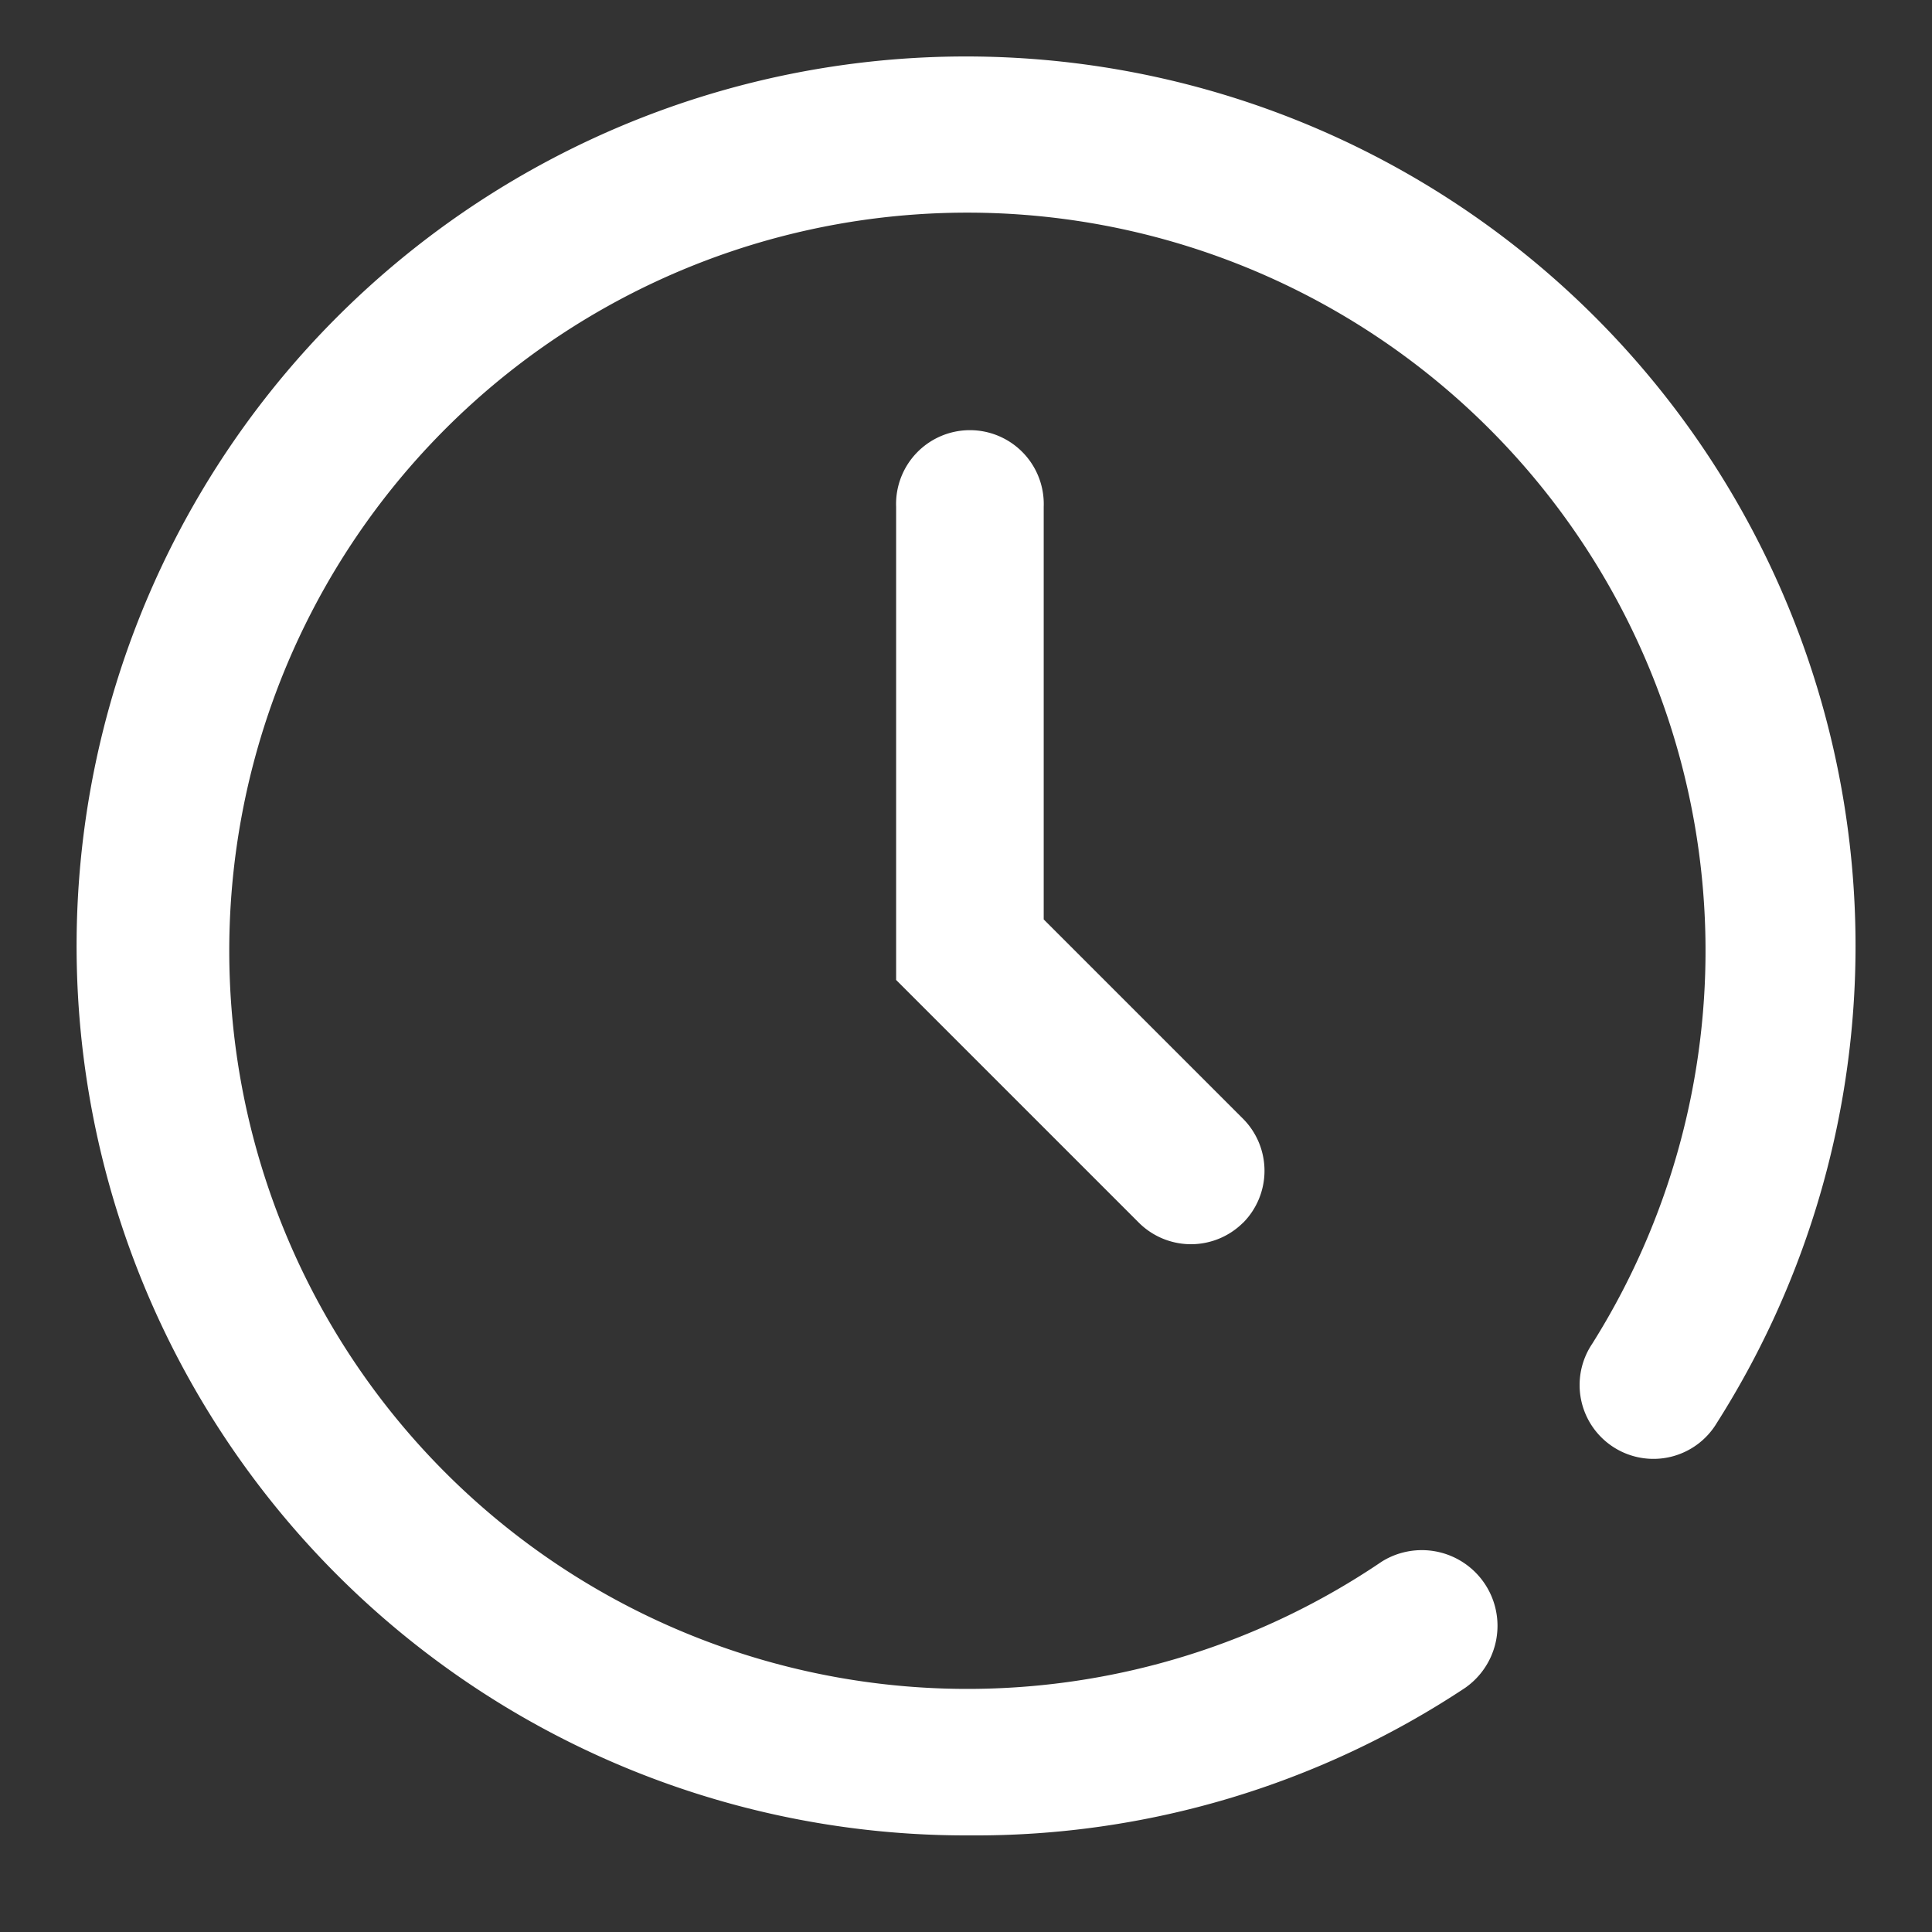<svg xmlns="http://www.w3.org/2000/svg" width="18" height="18" viewBox="0 0 18 18"><rect x="0" y="0" width="18" height="18" fill="#333333" stroke="none"/><g><g><path fill="#fff" d="M11.581 11.393a.688.688 0 0 0 0-.97L9.724 8.566V4.722a.688.688 0 1 0-1.375 0V9.13l2.262 2.262a.688.688 0 0 0 .97 0zM9.037 17.1a8.252 8.252 0 0 0 4.614-1.375.705.705 0 0 0-.777-1.176 6.877 6.877 0 1 1 1.96-2.029.688.688 0 1 0 1.162.736 8.287 8.287 0 1 0-6.96 3.844z"/></g></g></svg>